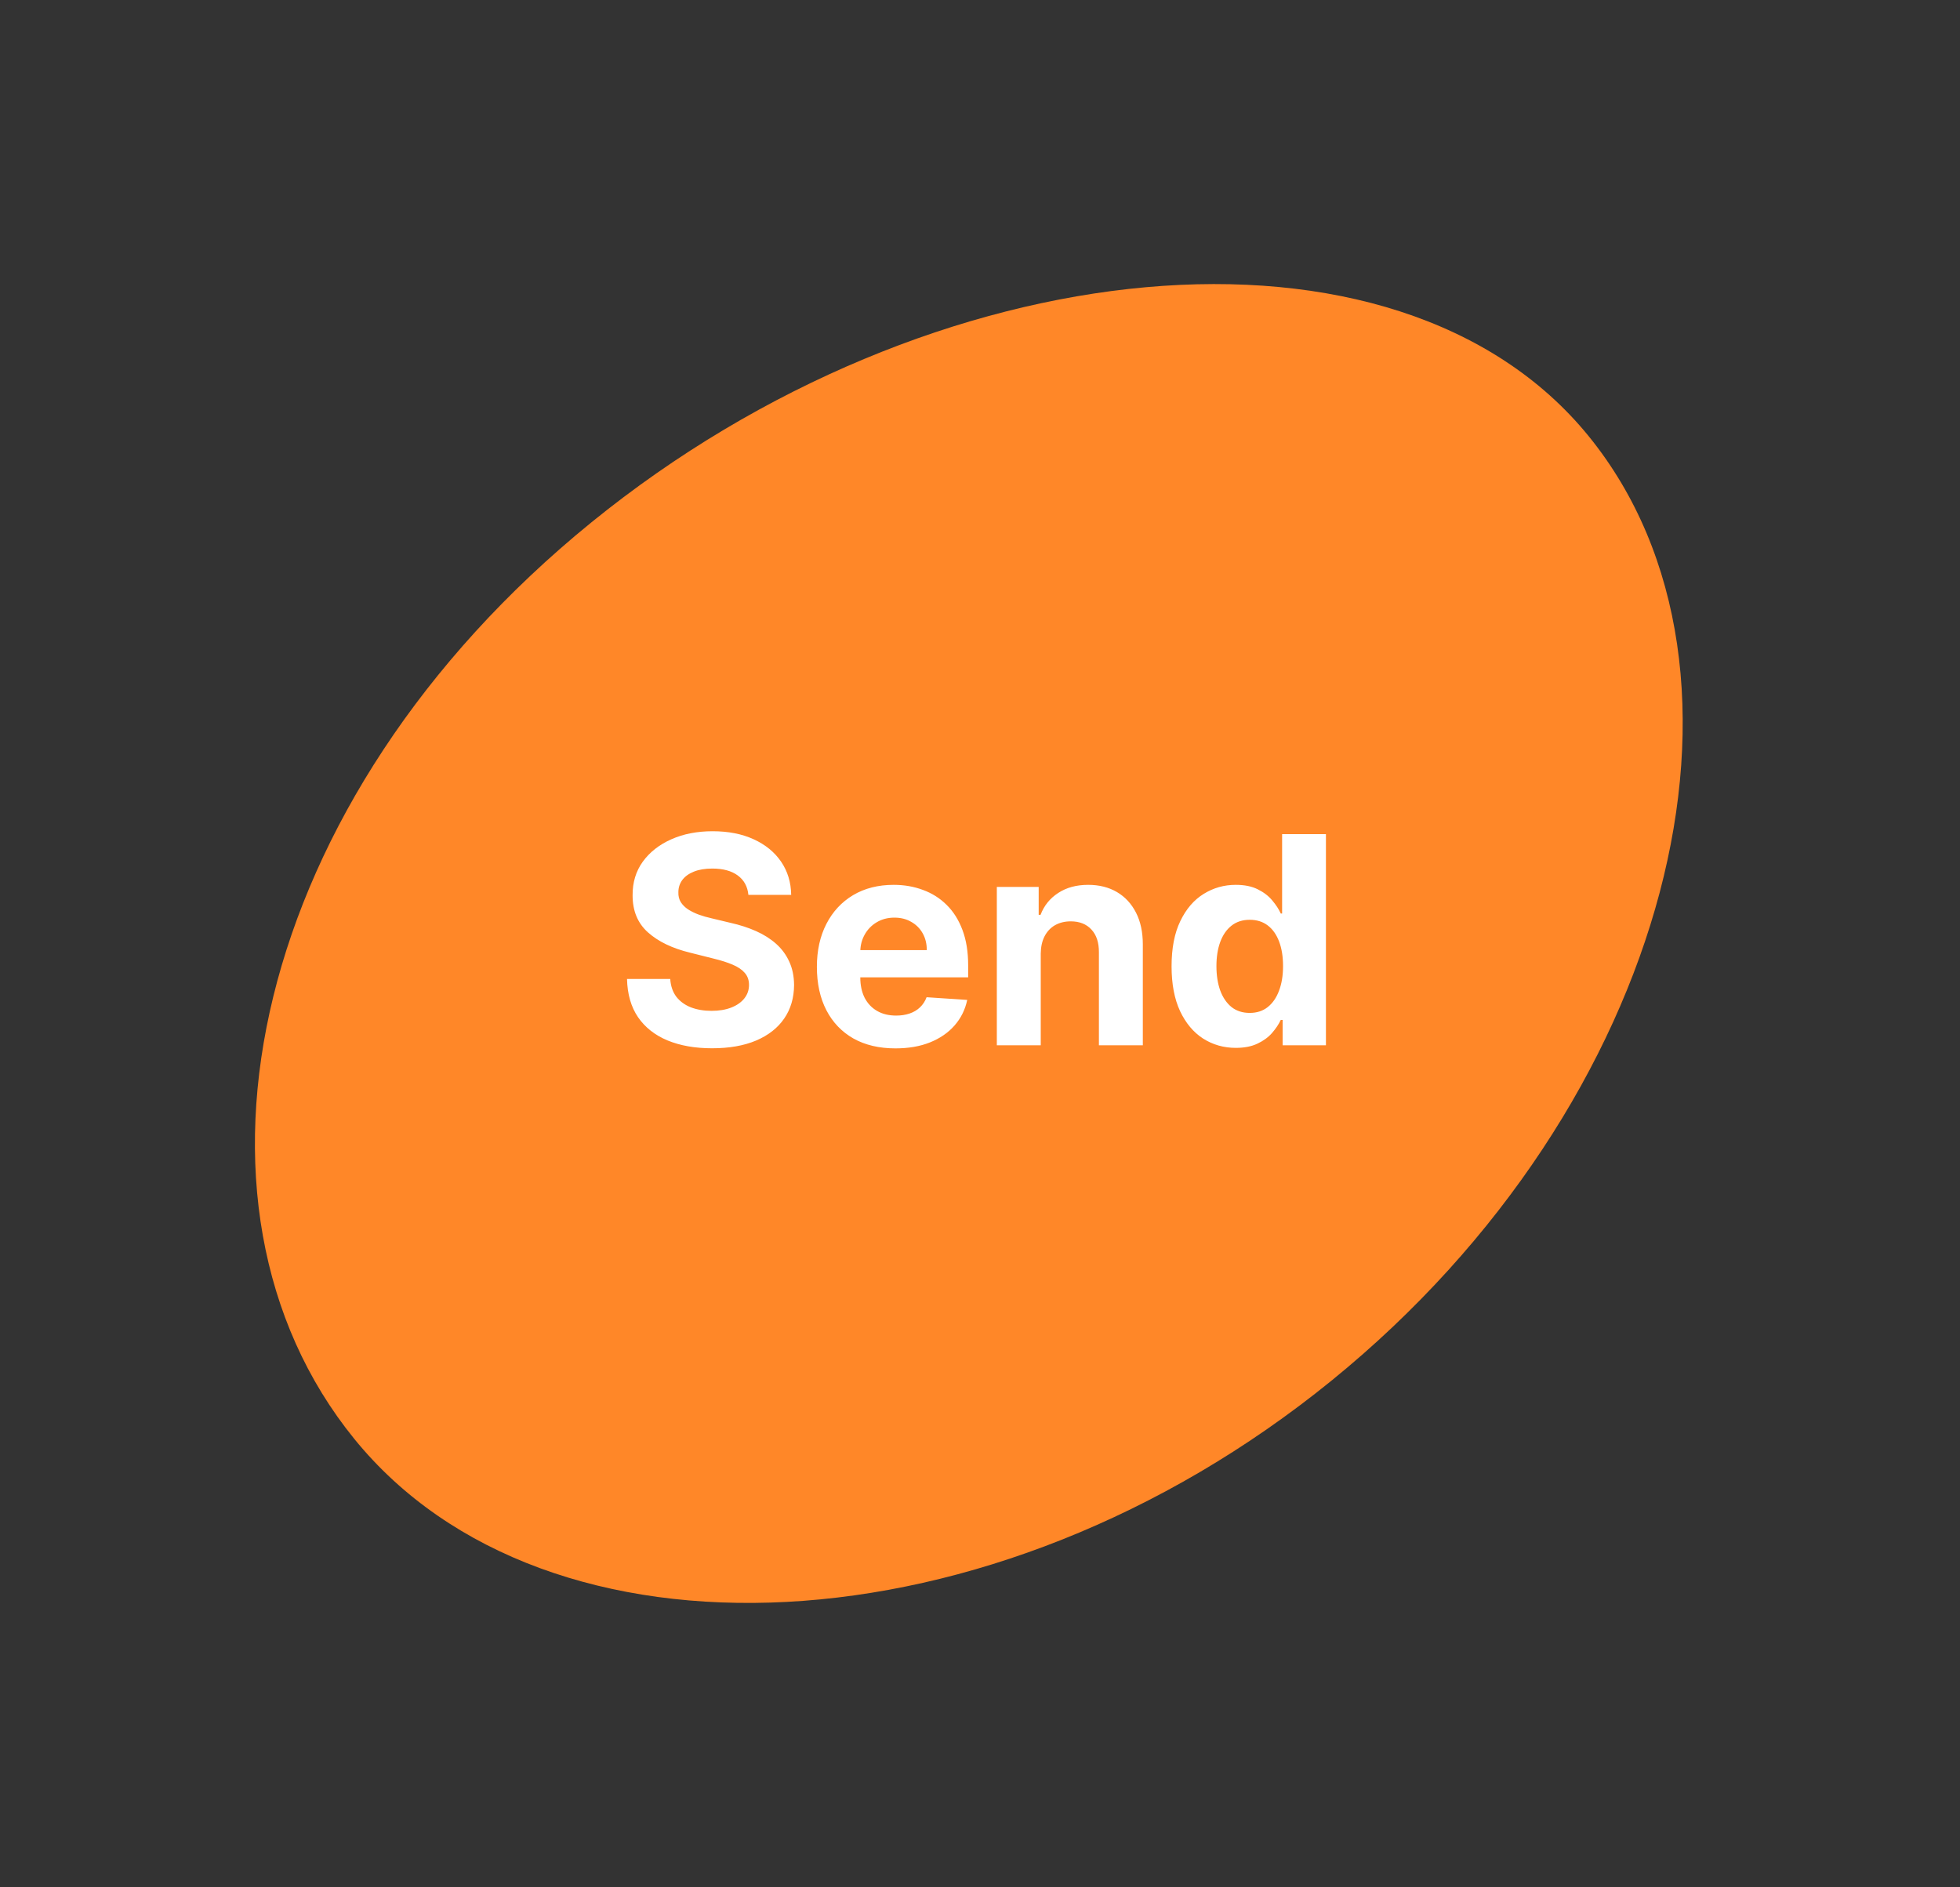 <svg width="135" height="130" viewBox="0 0 135 130" fill="none" xmlns="http://www.w3.org/2000/svg">
<rect x="0" y="0" width="135" height="130" fill="#333333" stroke="none"/>
<path d="M109.42 30.039C122.59 46.245 115.194 76.015 91.72 95.092C68.246 114.17 37.583 115.33 24.413 99.124C11.242 82.918 17.25 55.066 40.724 35.989C64.198 16.912 96.249 13.833 109.42 30.039Z" fill="#FF8728"/>
<path d="M51.547 61.638C51.491 61.065 51.247 60.62 50.816 60.303C50.385 59.985 49.8 59.827 49.062 59.827C48.56 59.827 48.136 59.898 47.79 60.04C47.445 60.177 47.179 60.369 46.995 60.615C46.815 60.861 46.725 61.141 46.725 61.453C46.715 61.714 46.77 61.941 46.888 62.135C47.011 62.329 47.179 62.497 47.393 62.639C47.606 62.776 47.852 62.897 48.131 63.001C48.411 63.101 48.709 63.186 49.026 63.257L50.333 63.57C50.967 63.712 51.55 63.901 52.08 64.138C52.61 64.374 53.07 64.666 53.458 65.011C53.846 65.357 54.147 65.764 54.36 66.233C54.578 66.702 54.689 67.239 54.694 67.845C54.689 68.735 54.462 69.507 54.012 70.16C53.567 70.809 52.923 71.313 52.08 71.673C51.242 72.028 50.231 72.206 49.047 72.206C47.873 72.206 46.85 72.026 45.979 71.666C45.113 71.306 44.436 70.774 43.948 70.068C43.465 69.358 43.212 68.48 43.188 67.433H46.164C46.197 67.921 46.337 68.328 46.583 68.655C46.834 68.977 47.168 69.221 47.584 69.386C48.006 69.547 48.482 69.628 49.012 69.628C49.533 69.628 49.985 69.552 50.368 69.401C50.757 69.249 51.057 69.038 51.27 68.769C51.483 68.499 51.59 68.188 51.59 67.838C51.59 67.511 51.493 67.237 51.299 67.014C51.109 66.792 50.83 66.602 50.461 66.446C50.096 66.29 49.649 66.148 49.118 66.02L47.535 65.622C46.308 65.324 45.34 64.858 44.63 64.223C43.92 63.589 43.567 62.734 43.572 61.659C43.567 60.778 43.801 60.009 44.275 59.351C44.753 58.693 45.409 58.179 46.242 57.81C47.075 57.44 48.022 57.256 49.083 57.256C50.163 57.256 51.105 57.44 51.91 57.81C52.719 58.179 53.349 58.693 53.799 59.351C54.249 60.009 54.481 60.771 54.495 61.638H51.547ZM61.677 72.213C60.555 72.213 59.589 71.986 58.779 71.531C57.974 71.072 57.354 70.423 56.919 69.585C56.483 68.742 56.265 67.746 56.265 66.595C56.265 65.473 56.483 64.488 56.919 63.641C57.354 62.793 57.967 62.133 58.758 61.659C59.553 61.186 60.486 60.949 61.556 60.949C62.276 60.949 62.946 61.065 63.566 61.297C64.191 61.524 64.736 61.867 65.2 62.327C65.668 62.786 66.033 63.364 66.293 64.06C66.554 64.751 66.684 65.561 66.684 66.489V67.32H57.472V65.445H63.836C63.836 65.009 63.741 64.623 63.552 64.287C63.363 63.951 63.1 63.688 62.764 63.499C62.432 63.304 62.046 63.207 61.606 63.207C61.147 63.207 60.739 63.314 60.384 63.527C60.034 63.735 59.759 64.017 59.56 64.372C59.362 64.722 59.26 65.113 59.255 65.544V67.327C59.255 67.867 59.355 68.333 59.553 68.726C59.757 69.119 60.044 69.422 60.413 69.635C60.782 69.848 61.22 69.954 61.727 69.954C62.063 69.954 62.371 69.907 62.65 69.812C62.929 69.718 63.169 69.576 63.367 69.386C63.566 69.197 63.718 68.965 63.822 68.69L66.62 68.875C66.478 69.547 66.187 70.135 65.747 70.636C65.311 71.133 64.748 71.522 64.056 71.801C63.37 72.076 62.577 72.213 61.677 72.213ZM71.684 65.693V72H68.659V61.091H71.542V63.016H71.67C71.911 62.381 72.316 61.879 72.884 61.51C73.453 61.136 74.141 60.949 74.951 60.949C75.709 60.949 76.369 61.115 76.933 61.446C77.496 61.778 77.934 62.251 78.247 62.867C78.559 63.477 78.715 64.206 78.715 65.054V72H75.69V65.594C75.695 64.926 75.524 64.405 75.178 64.031C74.833 63.653 74.357 63.463 73.751 63.463C73.344 63.463 72.984 63.551 72.671 63.726C72.364 63.901 72.122 64.157 71.947 64.493C71.776 64.824 71.689 65.224 71.684 65.693ZM85.12 72.178C84.291 72.178 83.541 71.965 82.868 71.538C82.201 71.108 81.671 70.475 81.278 69.642C80.889 68.804 80.695 67.776 80.695 66.56C80.695 65.31 80.896 64.27 81.299 63.442C81.701 62.608 82.236 61.986 82.904 61.574C83.576 61.157 84.313 60.949 85.113 60.949C85.724 60.949 86.233 61.053 86.64 61.261C87.052 61.465 87.383 61.721 87.634 62.028C87.89 62.331 88.084 62.63 88.216 62.923H88.309V57.455H91.327V72H88.344V70.253H88.216C88.074 70.556 87.873 70.856 87.613 71.155C87.357 71.448 87.023 71.692 86.611 71.886C86.204 72.081 85.707 72.178 85.12 72.178ZM86.079 69.77C86.566 69.77 86.978 69.637 87.314 69.372C87.655 69.102 87.916 68.726 88.096 68.243C88.28 67.76 88.373 67.194 88.373 66.546C88.373 65.897 88.283 65.333 88.103 64.855C87.923 64.377 87.662 64.008 87.322 63.747C86.981 63.487 86.566 63.356 86.079 63.356C85.582 63.356 85.162 63.492 84.822 63.761C84.481 64.031 84.223 64.405 84.047 64.883C83.872 65.362 83.785 65.916 83.785 66.546C83.785 67.18 83.872 67.741 84.047 68.229C84.227 68.712 84.485 69.09 84.822 69.365C85.162 69.635 85.582 69.77 86.079 69.77Z" fill="white"/>
</svg>
